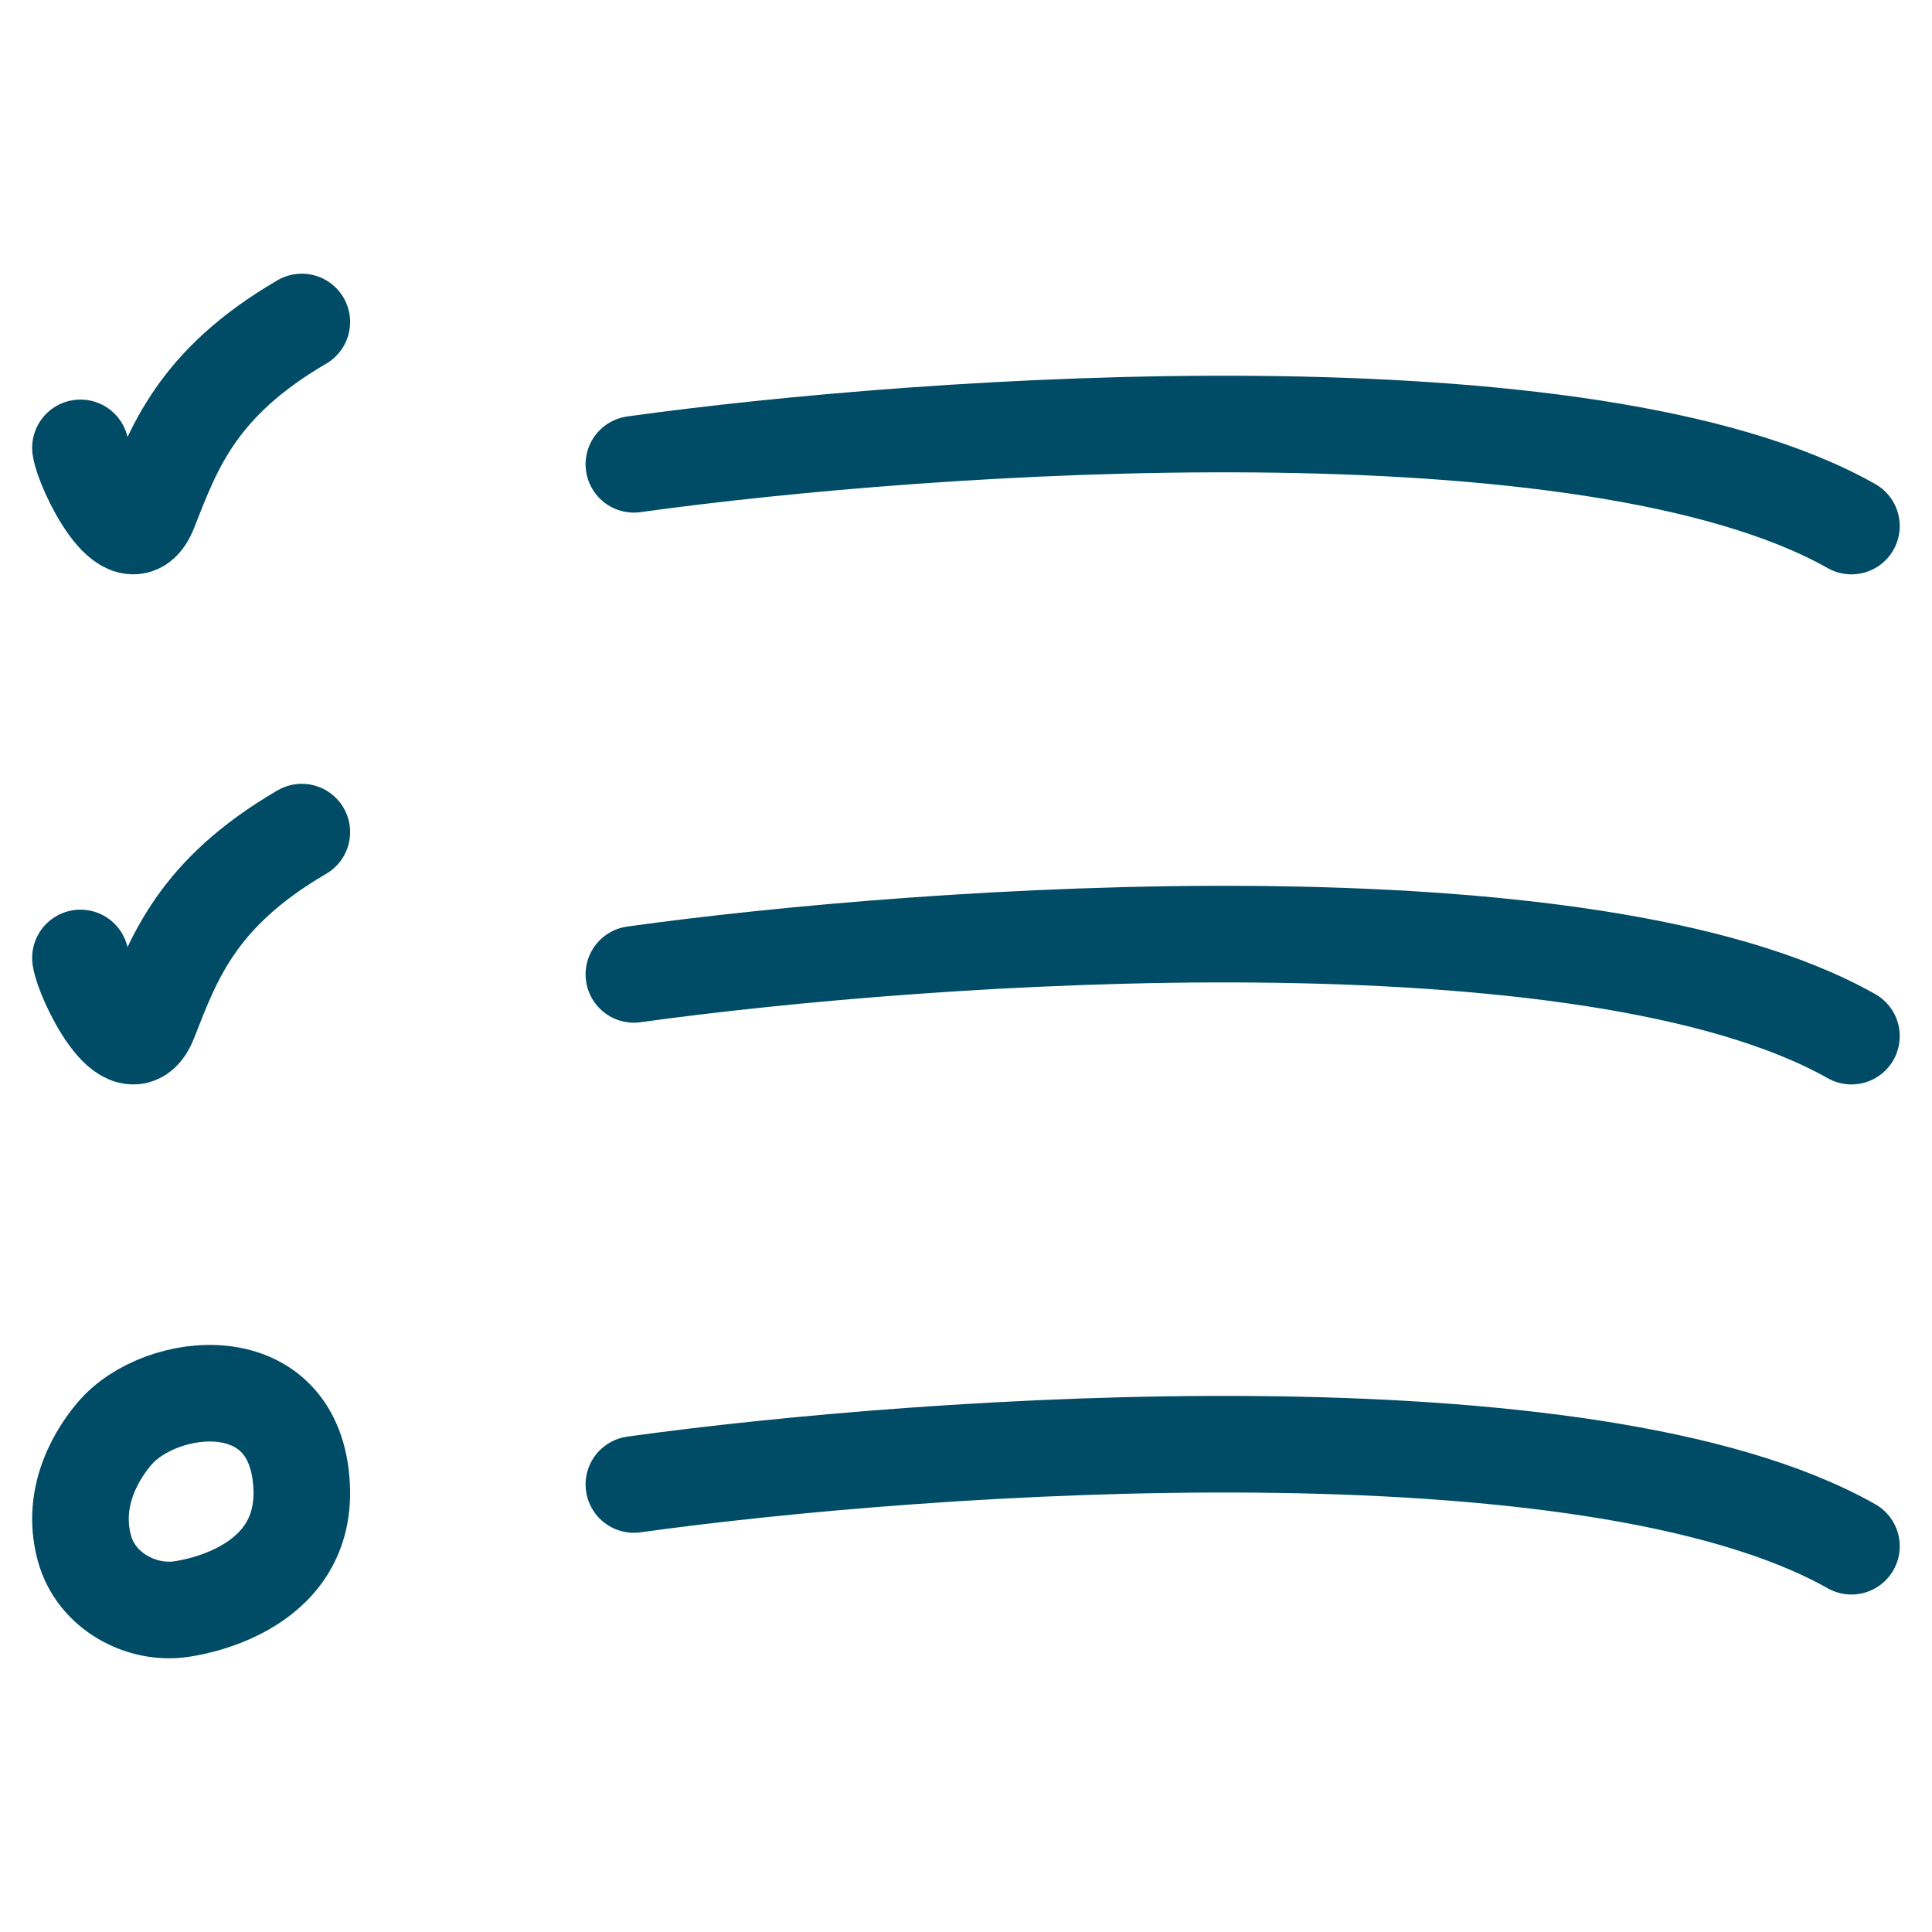 <svg width="50" height="50" viewBox="0 0 50 50" fill="none" xmlns="http://www.w3.org/2000/svg">
<path d="M16.405 12.016C24.081 10.95 41.129 9.779 47.915 13.614M2.082 11.591C2.165 12.155 3.329 14.56 3.86 13.206C4.494 11.591 5.097 9.917 7.811 8.333M16.405 25.217C24.081 24.152 41.129 22.98 47.915 26.815M2.082 24.792C2.165 25.357 3.329 27.761 3.86 26.408C4.494 24.792 5.097 23.119 7.811 21.535M16.405 38.418C24.081 37.353 41.129 36.181 47.915 40.016M4.67 41.646C4.8 41.628 7.938 41.232 7.807 38.473C7.657 35.3 4.147 35.714 2.971 37.093C2.592 37.537 1.799 38.664 2.186 40.072C2.491 41.184 3.658 41.788 4.67 41.646Z" stroke="#004C66" stroke-width="2.5" stroke-linecap="round"/>
</svg>
